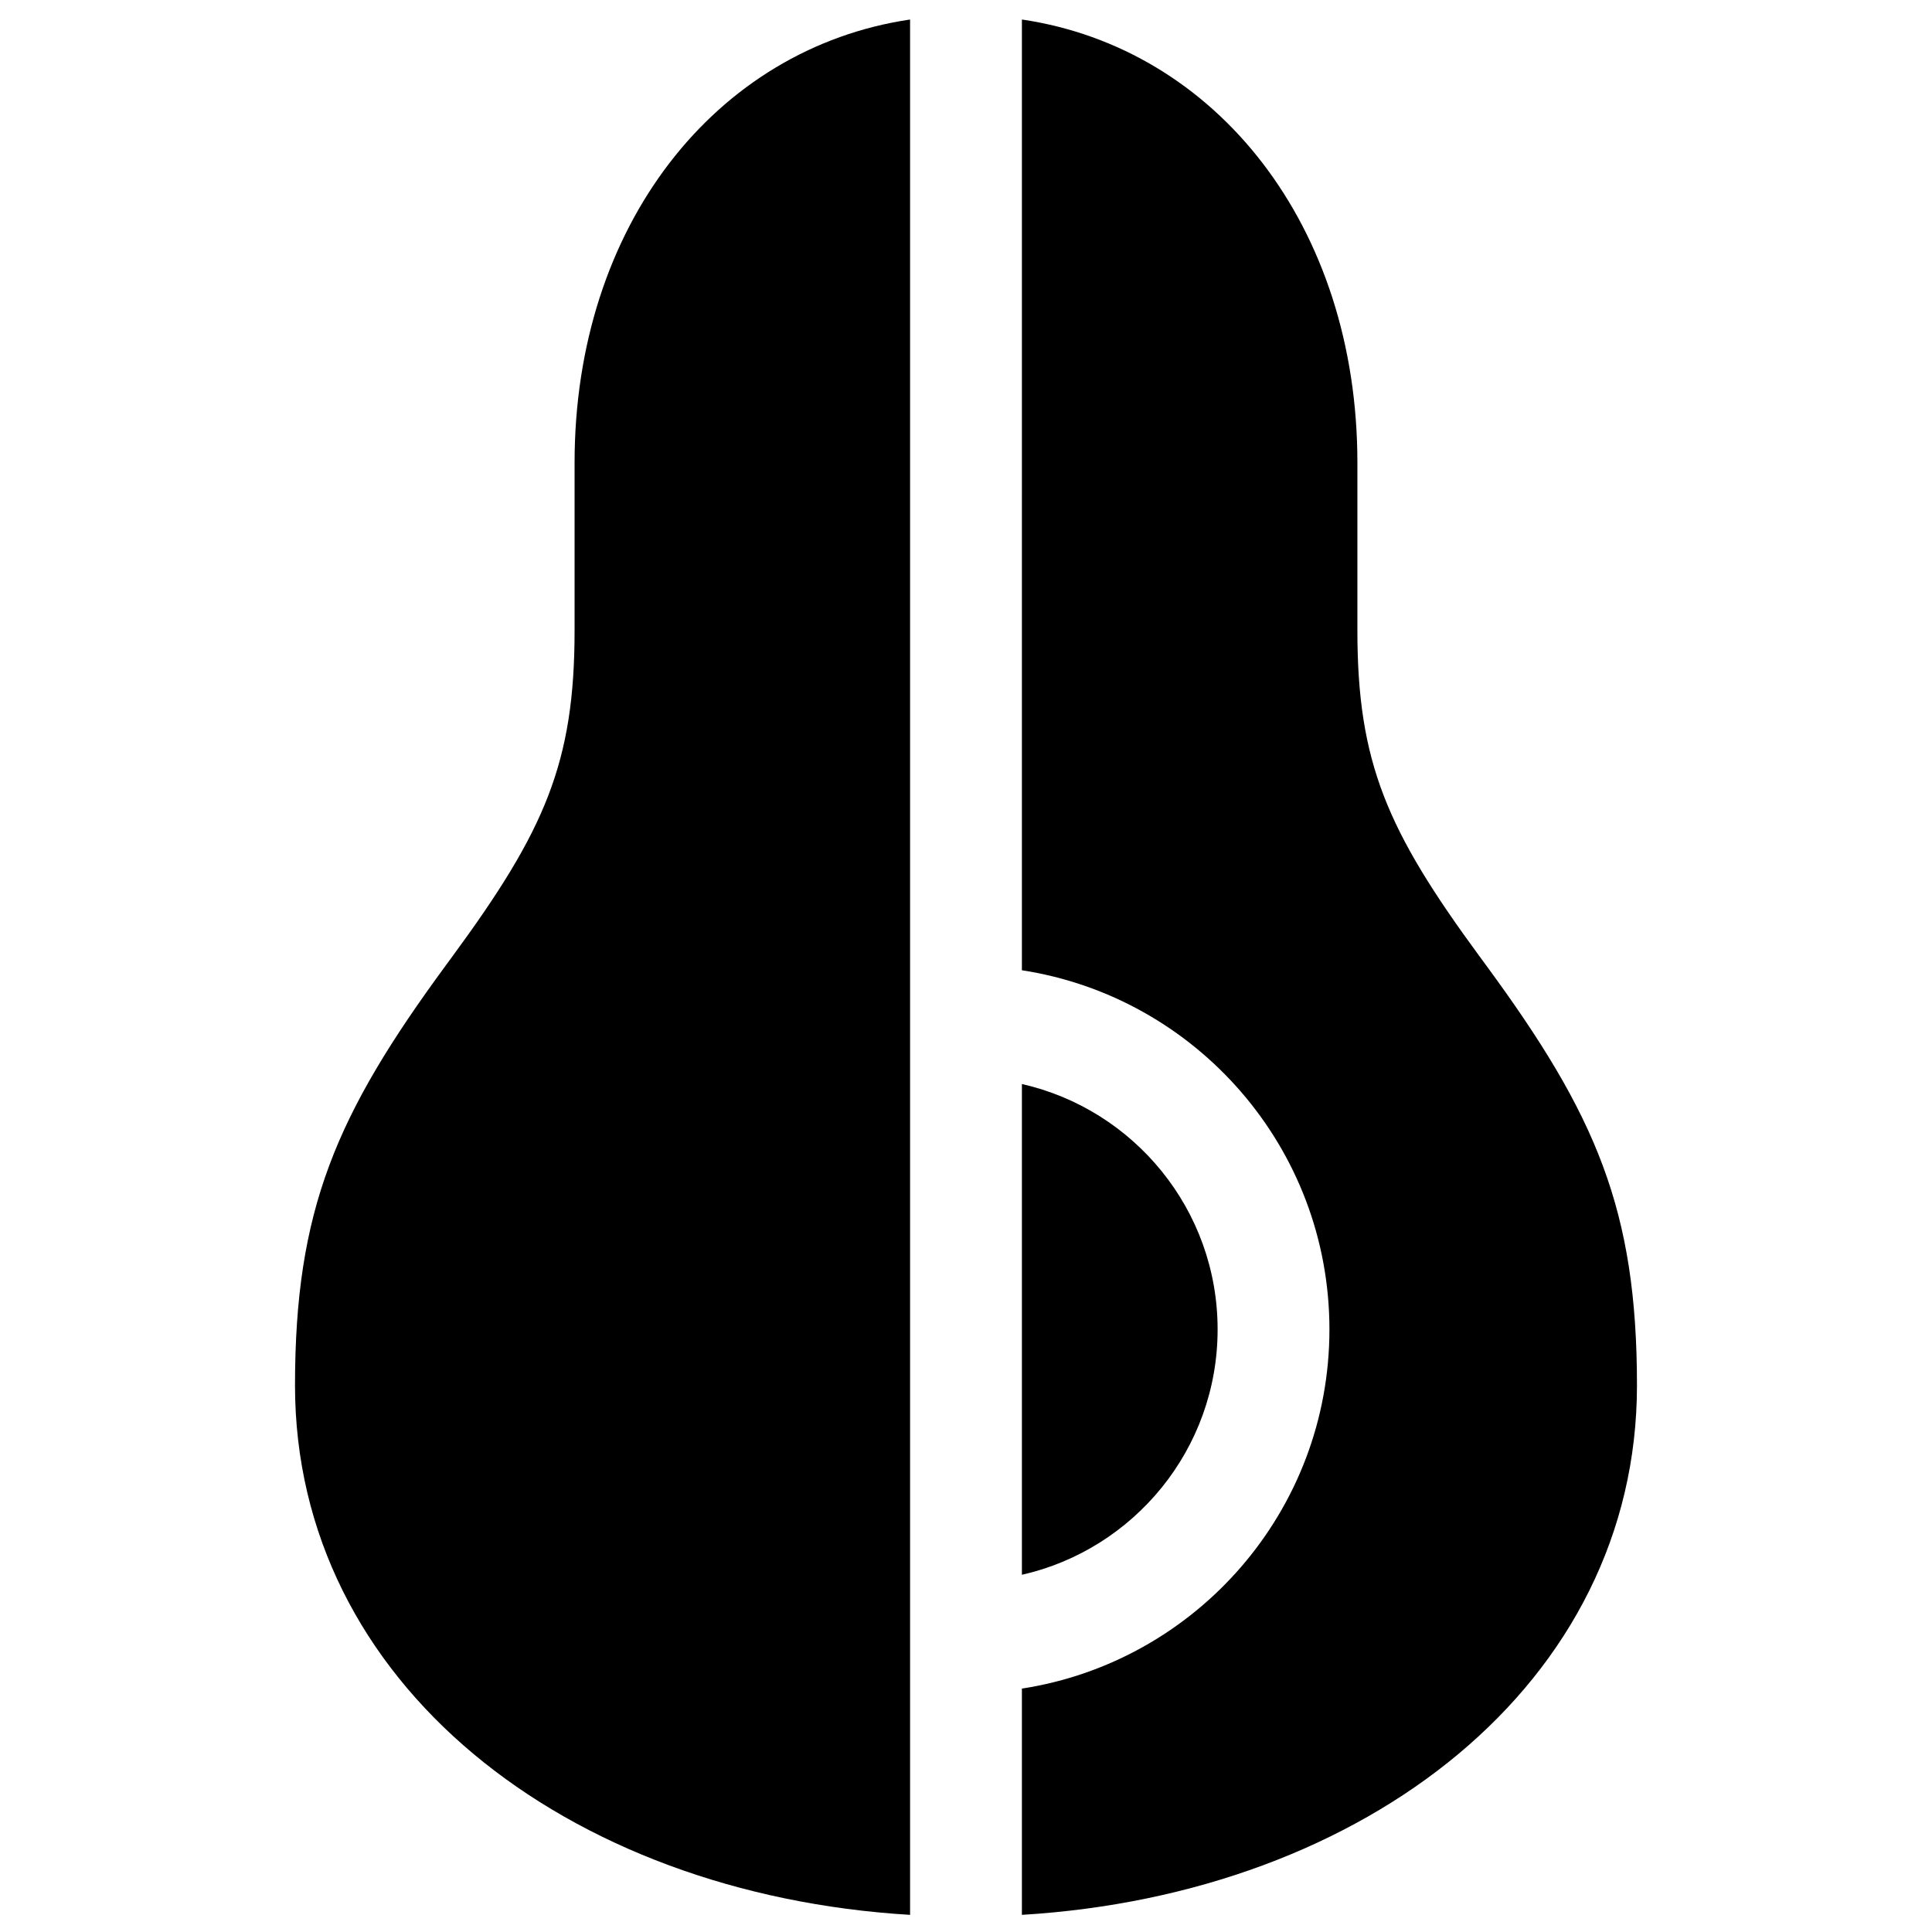 <?xml version="1.0" encoding="UTF-8"?>
<!-- Uploaded to: SVG Repo, www.svgrepo.com, Generator: SVG Repo Mixer Tools -->
<svg width="800px" height="800px" version="1.1" viewBox="144 144 512 512" xmlns="http://www.w3.org/2000/svg">
 <defs>
  <clipPath id="a">
   <path d="m222 149h356v502.9h-356z"/>
  </clipPath>
 </defs>
 <g clip-path="url(#a)">
  <path d="m385.18 149.17v502.29c-91.172-5.488-163-61.441-163-140.33 0-46.547 10.867-71.676 39.922-111.23 0.926-1.266 0.926-1.266 1.848-2.519 24.414-33.238 32.32-51.215 32.32-86.293v-44.453c0-62.789 37.414-109.86 88.906-117.46zm29.637 0c51.492 7.602 88.906 54.676 88.906 117.46v44.453c0 35.078 7.906 53.055 32.32 86.293 0.922 1.254 0.922 1.254 1.852 2.519 29.051 39.555 39.918 64.684 39.918 111.23 0 78.887-71.824 134.84-163 140.33v-59.961c46.16-7.129 81.5-47.031 81.5-95.184 0-48.156-35.34-88.059-81.5-95.184zm51.863 347.14c0 31.734-22.168 58.289-51.863 65.027v-130.06c29.695 6.738 51.863 33.297 51.863 65.031z"/>
 </g>
</svg>